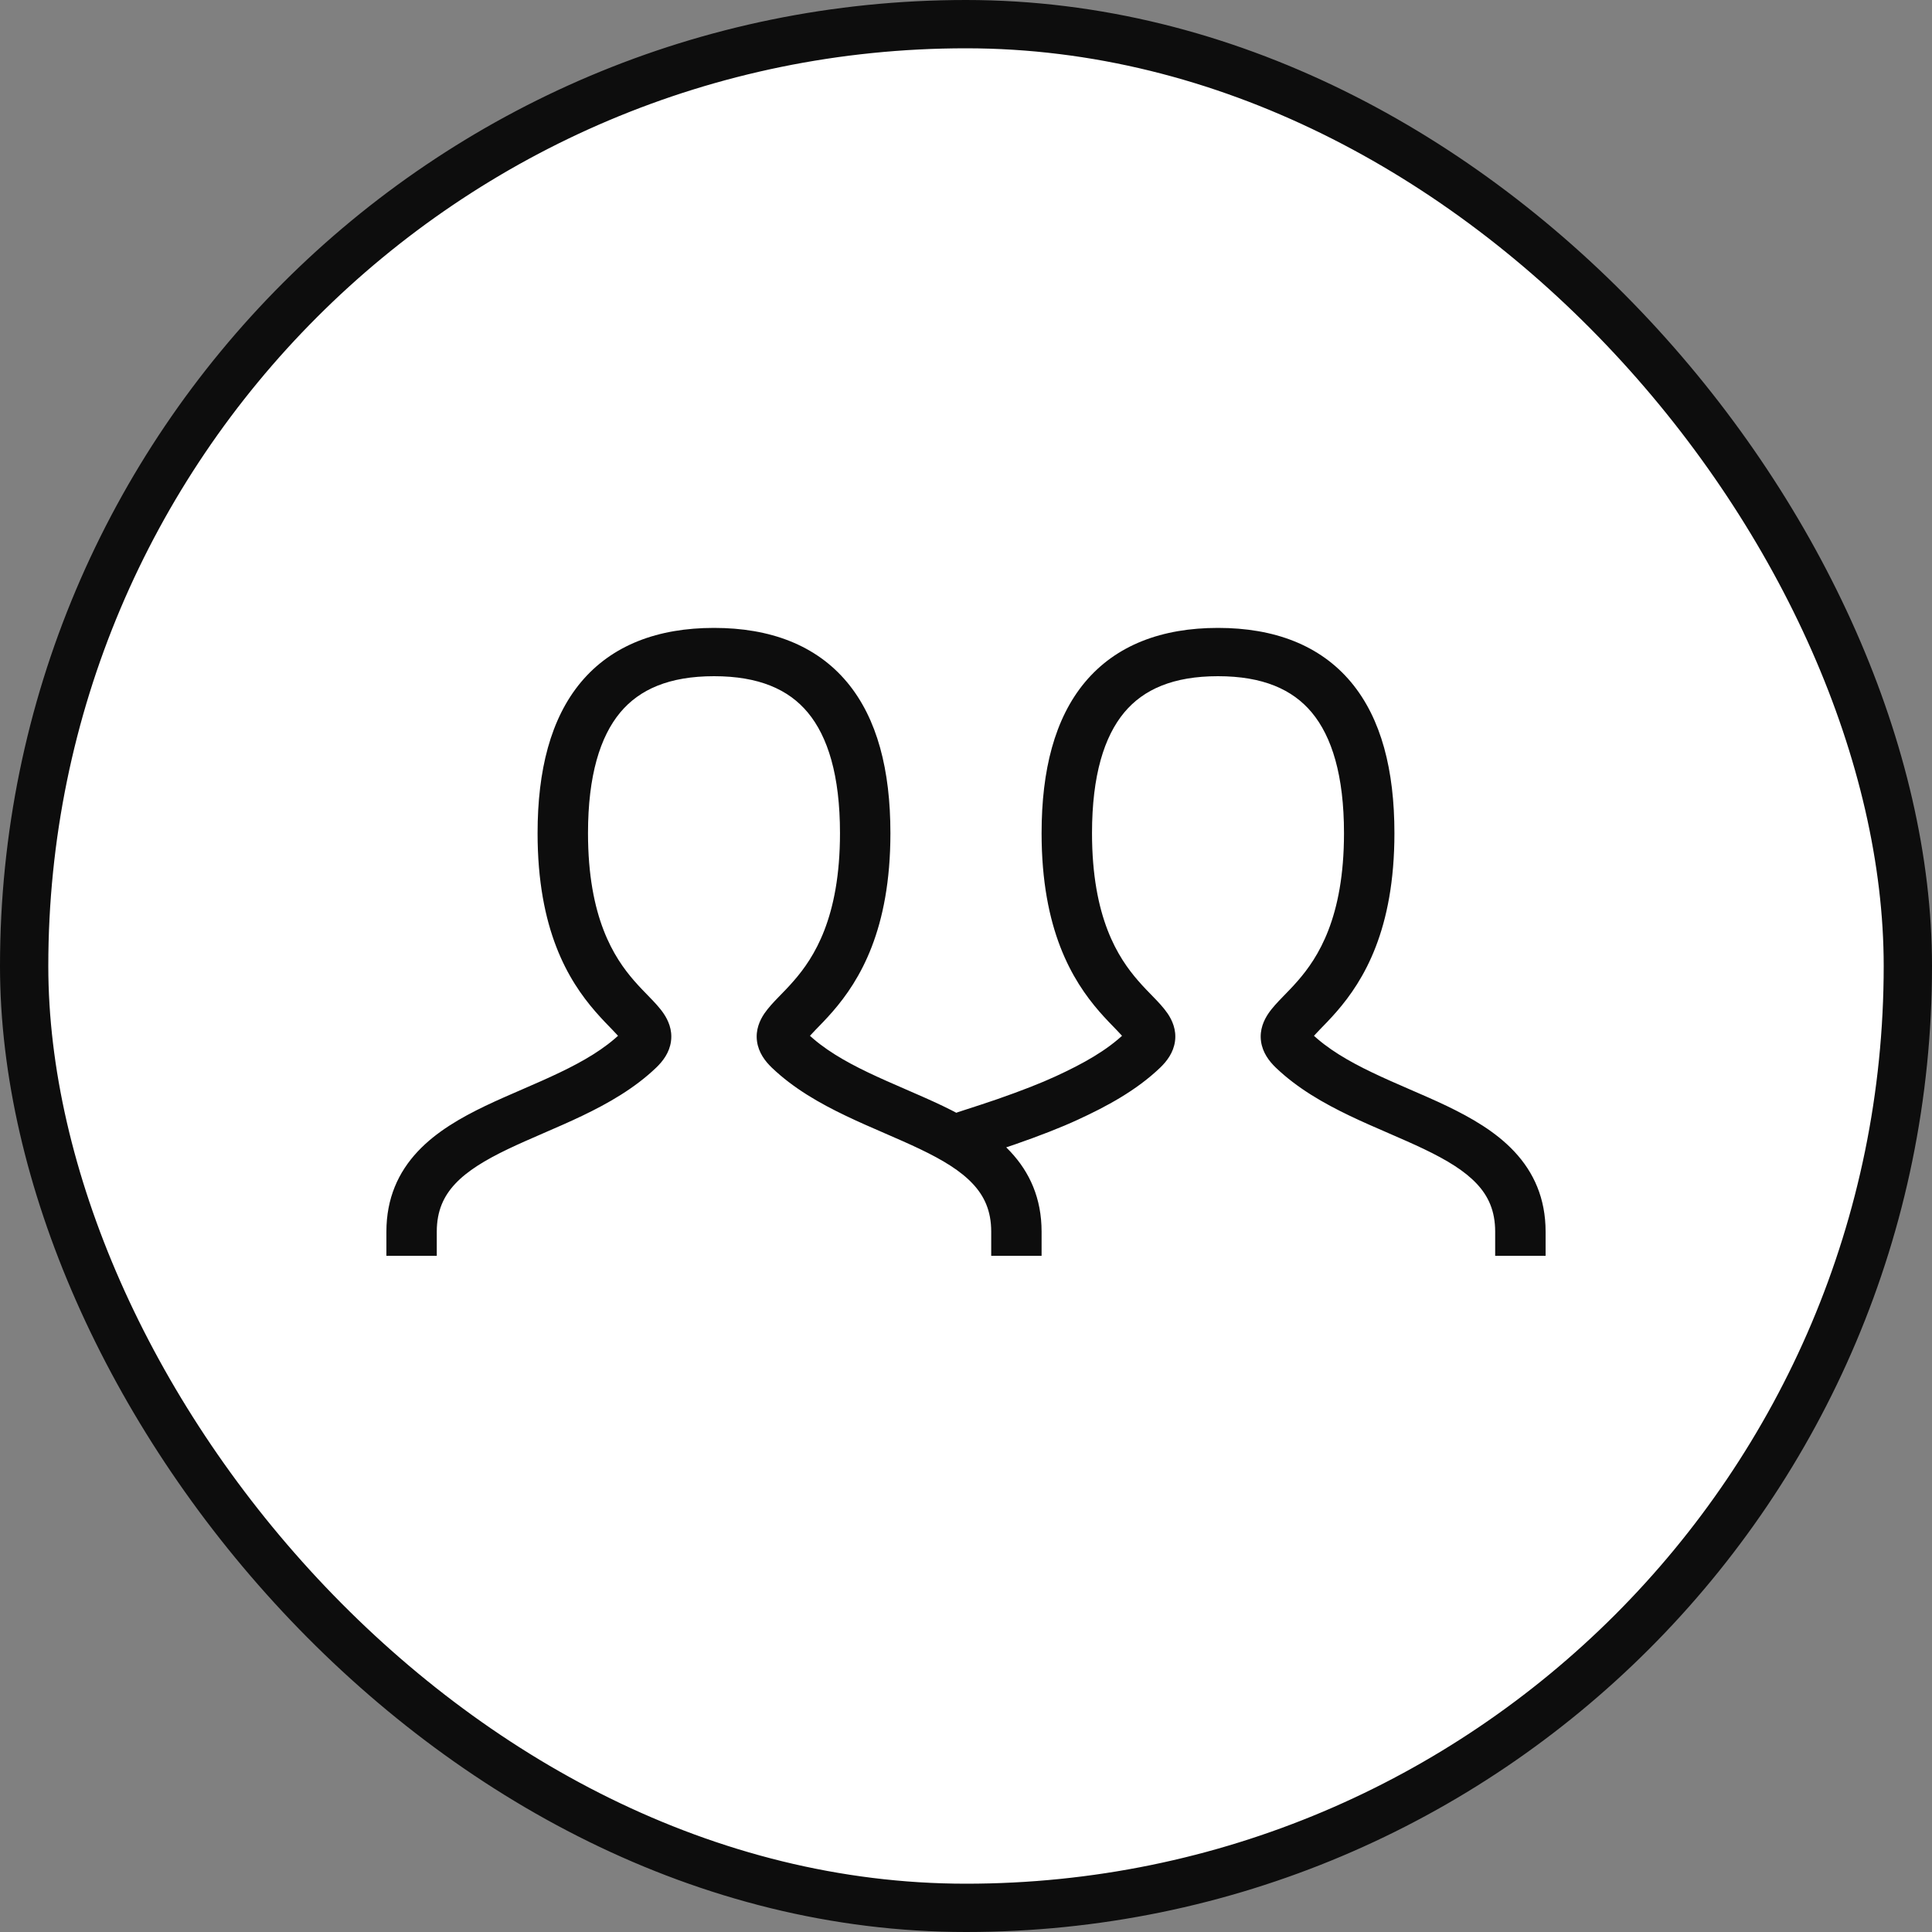 <svg width="40" height="40" viewBox="0 0 40 40" fill="none" xmlns="http://www.w3.org/2000/svg">
<rect x="0" y="0" width="40" height="40" fill="#808080" stroke="none"/>
<rect x="0.5" y="0.5" width="39" height="39" rx="19.5" fill="white"/>
<rect x="0.5" y="0.5" width="39" height="39" rx="19.5" stroke="#0D0D0D"/>
<path d="M8 25.5V26H9.043V25.5H8ZM20.522 25.5V26H21.565V25.5H20.522ZM30.956 25.5V26H32V25.5H30.956ZM19.833 23.026C19.56 23.115 19.413 23.398 19.506 23.66C19.598 23.922 19.894 24.062 20.167 23.974L19.833 23.026ZM8.522 25.5H9.043C9.043 25.065 9.189 24.761 9.424 24.51C9.674 24.242 10.043 24.018 10.516 23.791C10.75 23.679 10.997 23.572 11.259 23.458C11.518 23.346 11.79 23.228 12.057 23.1C12.589 22.845 13.136 22.535 13.586 22.104L13.217 21.75L12.848 21.396C12.516 21.715 12.085 21.968 11.59 22.205C11.344 22.323 11.09 22.434 10.829 22.547C10.571 22.659 10.304 22.774 10.049 22.896C9.544 23.139 9.032 23.43 8.647 23.842C8.246 24.27 8 24.81 8 25.5H8.522ZM13.217 21.75L13.586 22.104C13.723 21.972 13.861 21.794 13.892 21.559C13.925 21.317 13.831 21.12 13.742 20.987C13.658 20.862 13.542 20.742 13.448 20.645C13.345 20.538 13.24 20.433 13.129 20.305C12.715 19.829 12.174 19.003 12.174 17.25H11.652H11.13C11.13 19.247 11.763 20.296 12.328 20.945C12.461 21.099 12.589 21.228 12.684 21.326C12.789 21.434 12.838 21.49 12.864 21.528C12.885 21.559 12.846 21.515 12.857 21.431C12.868 21.355 12.907 21.34 12.848 21.396L13.217 21.75ZM11.652 17.25H12.174C12.174 16.053 12.426 15.249 12.842 14.75C13.241 14.273 13.854 14 14.783 14V13.5V13C13.624 13 12.672 13.353 12.027 14.125C11.4 14.877 11.13 15.947 11.13 17.25H11.652ZM14.783 13.5V14C15.711 14 16.325 14.273 16.723 14.75C17.139 15.249 17.391 16.053 17.391 17.25H17.913H18.435C18.435 15.947 18.165 14.877 17.538 14.125C16.893 13.353 15.941 13 14.783 13V13.5ZM17.913 17.25H17.391C17.391 19.003 16.85 19.829 16.436 20.305C16.325 20.433 16.221 20.538 16.117 20.645C16.023 20.742 15.908 20.862 15.823 20.987C15.734 21.12 15.64 21.317 15.673 21.559C15.705 21.794 15.842 21.972 15.979 22.104L16.348 21.75L16.717 21.396C16.658 21.34 16.698 21.355 16.708 21.431C16.719 21.515 16.68 21.559 16.701 21.528C16.727 21.49 16.777 21.434 16.881 21.326C16.976 21.228 17.104 21.099 17.238 20.945C17.802 20.296 18.435 19.247 18.435 17.25H17.913ZM16.348 21.75L15.979 22.104C16.429 22.535 16.976 22.845 17.509 23.1C17.776 23.228 18.047 23.346 18.306 23.458C18.568 23.572 18.815 23.679 19.049 23.791C19.523 24.018 19.891 24.242 20.141 24.51C20.376 24.761 20.522 25.065 20.522 25.5H21.044H21.565C21.565 24.81 21.319 24.27 20.918 23.842C20.533 23.43 20.021 23.139 19.516 22.896C19.261 22.774 18.994 22.659 18.737 22.547C18.476 22.434 18.222 22.323 17.975 22.205C17.48 21.968 17.049 21.715 16.717 21.396L16.348 21.75ZM20.826 23.227L21.004 23.697C21.527 23.515 21.966 23.344 22.316 23.182L22.089 22.732L21.863 22.281C21.556 22.423 21.153 22.581 20.648 22.757L20.826 23.227ZM22.089 22.732L22.316 23.182C22.904 22.911 23.523 22.581 24.021 22.104L23.652 21.75L23.283 21.396C22.913 21.751 22.424 22.022 21.863 22.281L22.089 22.732ZM23.652 21.75L24.021 22.104C24.158 21.972 24.295 21.794 24.327 21.559C24.36 21.317 24.266 21.12 24.177 20.987C24.092 20.862 23.977 20.742 23.883 20.645C23.779 20.538 23.675 20.433 23.564 20.305C23.15 19.829 22.609 19.003 22.609 17.25H22.087H21.565C21.565 19.247 22.198 20.296 22.762 20.945C22.896 21.099 23.024 21.228 23.119 21.326C23.223 21.434 23.273 21.49 23.299 21.528C23.32 21.559 23.281 21.515 23.292 21.431C23.302 21.355 23.342 21.34 23.283 21.396L23.652 21.75ZM22.087 17.25H22.609C22.609 16.053 22.861 15.249 23.277 14.75C23.675 14.273 24.289 14 25.217 14V13.5V13C24.059 13 23.107 13.353 22.462 14.125C21.835 14.877 21.565 15.947 21.565 17.25H22.087ZM25.217 13.5V14C26.146 14 26.759 14.273 27.158 14.75C27.574 15.249 27.826 16.053 27.826 17.25H28.348H28.87C28.87 15.947 28.6 14.877 27.973 14.125C27.328 13.353 26.376 13 25.217 13V13.5ZM28.348 17.25H27.826C27.826 19.003 27.285 19.829 26.871 20.305C26.76 20.433 26.655 20.538 26.552 20.645C26.458 20.742 26.342 20.862 26.258 20.987C26.169 21.12 26.075 21.317 26.108 21.559C26.14 21.794 26.277 21.972 26.414 22.104L26.783 21.75L27.152 21.396C27.093 21.34 27.132 21.355 27.143 21.431C27.154 21.515 27.115 21.559 27.136 21.528C27.162 21.49 27.212 21.434 27.316 21.326C27.411 21.228 27.539 21.099 27.673 20.945C28.237 20.296 28.87 19.247 28.87 17.25H28.348ZM26.783 21.75L26.414 22.104C26.864 22.535 27.411 22.845 27.943 23.1C28.21 23.228 28.482 23.346 28.741 23.458C29.003 23.572 29.25 23.679 29.484 23.791C29.957 24.018 30.326 24.242 30.576 24.51C30.811 24.761 30.956 25.065 30.956 25.5H31.478H32C32 24.81 31.754 24.27 31.353 23.842C30.968 23.43 30.456 23.139 29.951 22.896C29.696 22.774 29.429 22.659 29.171 22.547C28.91 22.434 28.656 22.323 28.41 22.205C27.915 21.968 27.484 21.715 27.152 21.396L26.783 21.75ZM20 23.5L20.167 23.974C20.549 23.85 20.83 23.757 21.004 23.697L20.826 23.227L20.648 22.757C20.486 22.813 20.215 22.903 19.833 23.026L20 23.5Z" fill="#0D0D0D"/>
</svg>
